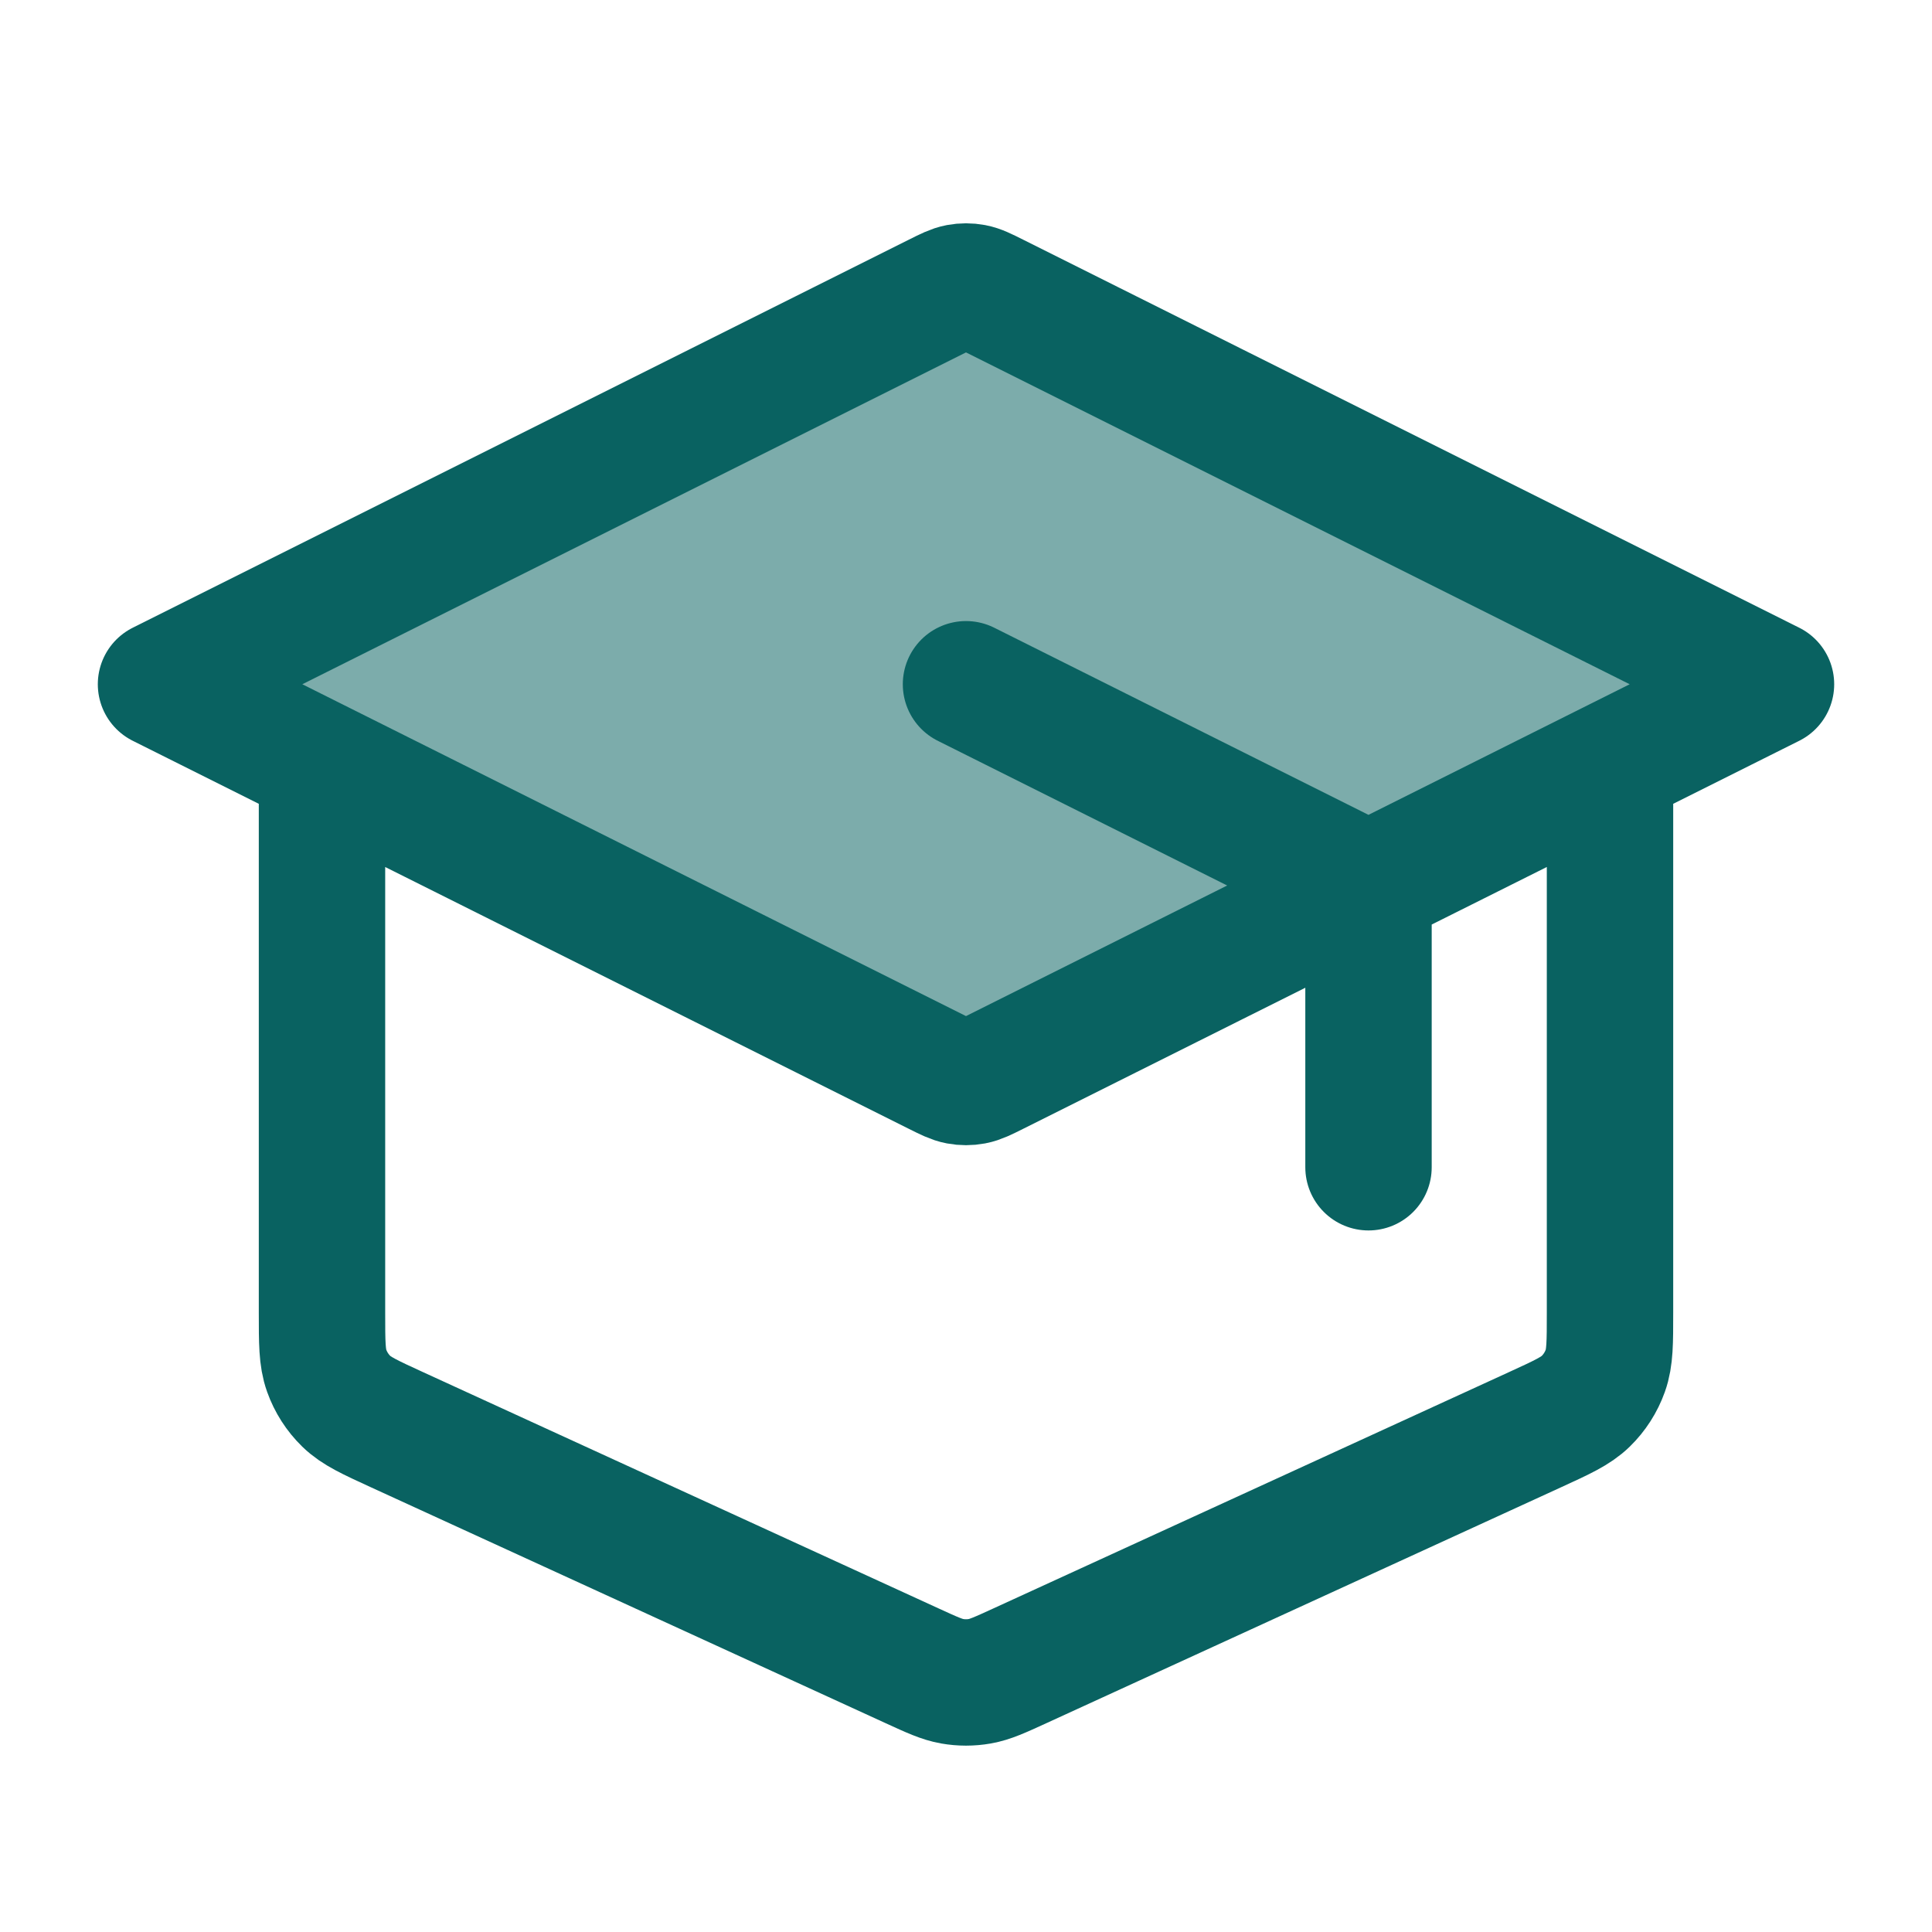<svg width="107" height="107" viewBox="0 0 107 107" fill="none" xmlns="http://www.w3.org/2000/svg">
<path d="M55.095 16.402C54.51 16.109 54.218 15.963 53.911 15.905C53.639 15.854 53.361 15.854 53.089 15.905C52.782 15.963 52.49 16.109 51.905 16.402L8.917 37.896L51.905 59.39C52.49 59.682 52.782 59.828 53.089 59.886C53.361 59.937 53.639 59.937 53.911 59.886C54.218 59.828 54.51 59.682 55.095 59.39L98.083 37.896L55.095 16.402Z" fill="#096261" fill-opacity="0.53"/>
<path d="M75.792 64.646V51.246C75.792 50.446 75.792 50.046 75.67 49.692C75.562 49.38 75.386 49.096 75.155 48.859C74.894 48.593 74.536 48.414 73.82 48.056L53.5 37.896M17.833 42.354V72.7C17.833 74.358 17.833 75.187 18.092 75.913C18.321 76.555 18.693 77.136 19.181 77.611C19.734 78.149 20.487 78.494 21.994 79.185L50.528 92.263C51.621 92.764 52.168 93.014 52.737 93.113C53.242 93.201 53.758 93.201 54.263 93.113C54.832 93.014 55.379 92.764 56.472 92.263L85.005 79.185C86.513 78.494 87.266 78.149 87.819 77.611C88.307 77.136 88.679 76.555 88.908 75.913C89.167 75.187 89.167 74.358 89.167 72.7V42.354M8.917 37.896L51.905 16.402C52.49 16.109 52.782 15.963 53.089 15.905C53.361 15.854 53.639 15.854 53.911 15.905C54.218 15.963 54.51 16.109 55.095 16.402L98.083 37.896L55.095 59.39C54.51 59.682 54.218 59.828 53.911 59.886C53.639 59.937 53.361 59.937 53.089 59.886C52.782 59.828 52.49 59.682 51.905 59.39L8.917 37.896Z" stroke="#096261" stroke-width="7" stroke-linecap="round" stroke-linejoin="round"/>
</svg>
